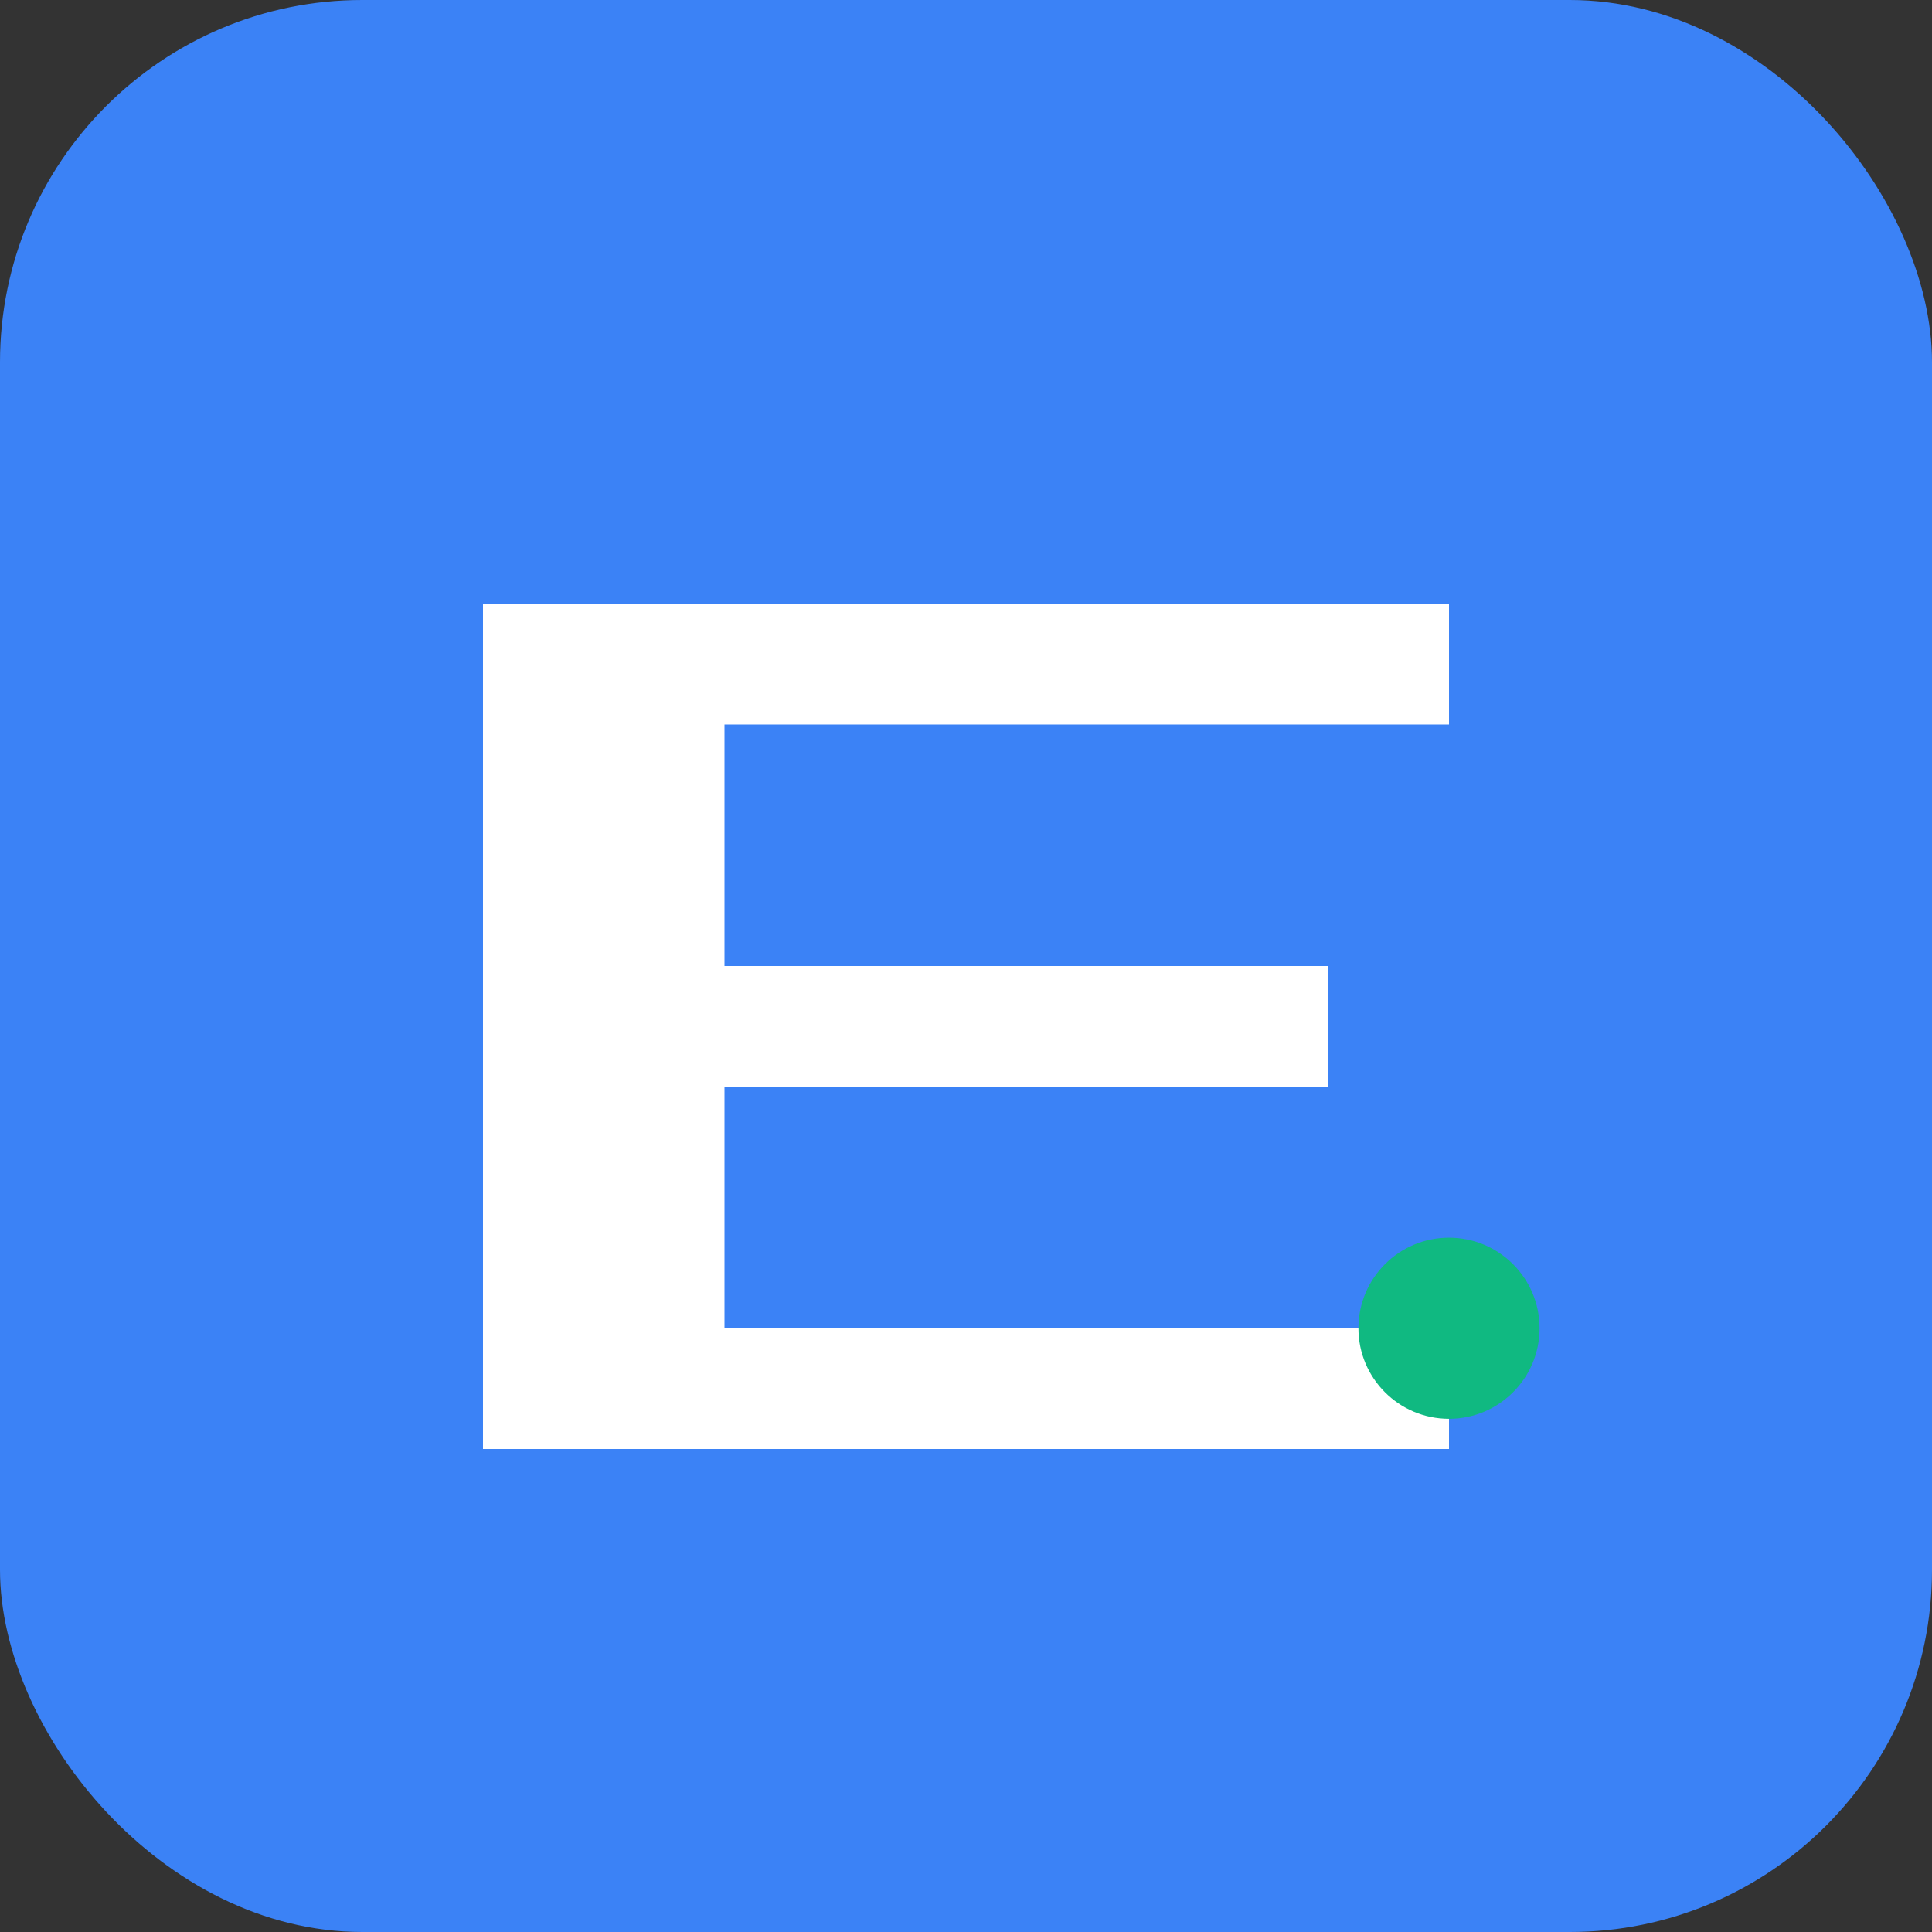 <svg width="64" height="64" viewBox="0 0 64 64" fill="none" xmlns="http://www.w3.org/2000/svg">
  <rect x="0" y="0" width="64" height="64" fill="#333333" stroke="none"/>
  <rect width="64" height="64" rx="12" fill="#3B82F6"/>
  <path d="M16 20h32v4H24v8h20v4H24v8h24v4H16V20z" fill="white"/>
  <circle cx="48" cy="44" r="3" fill="#10B981"/>
</svg>